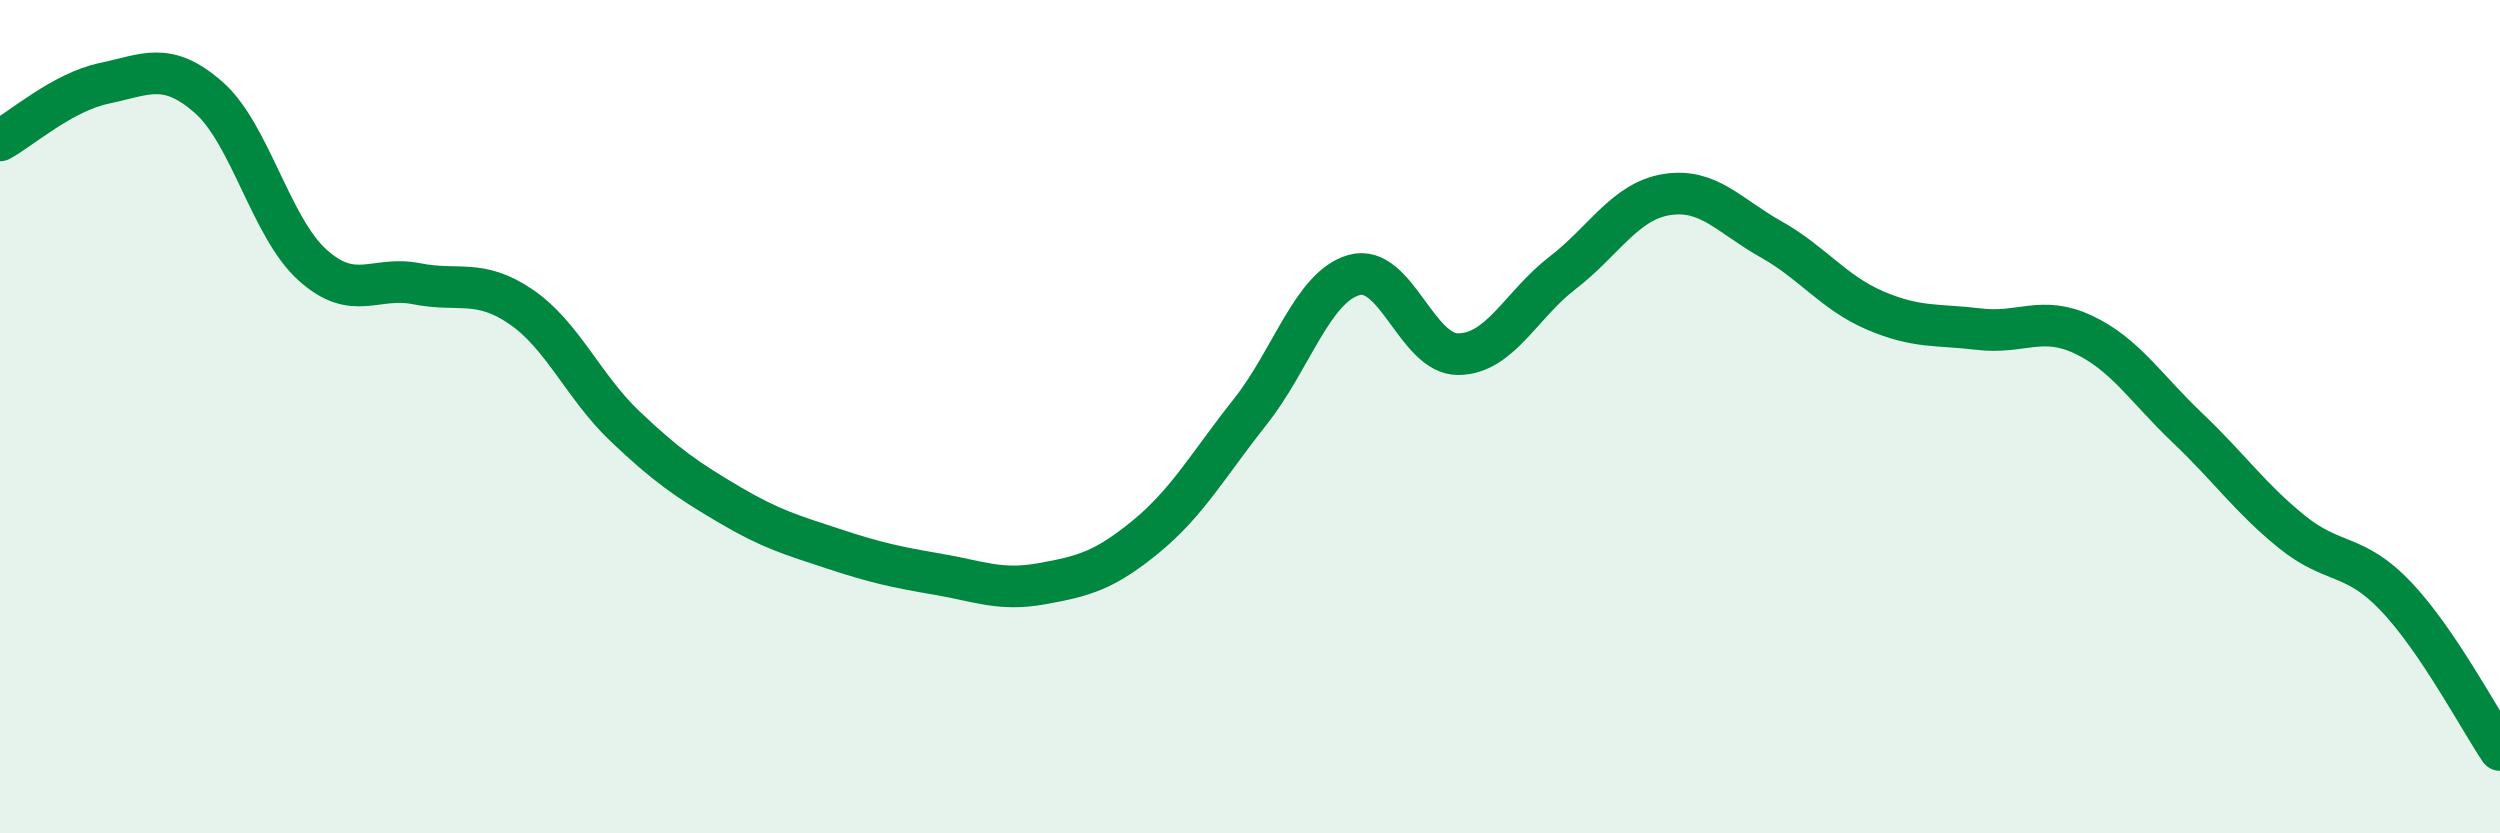 
    <svg width="60" height="20" viewBox="0 0 60 20" xmlns="http://www.w3.org/2000/svg">
      <path
        d="M 0,3.37 C 0.5,3.1 1.5,2.21 2.5,2 C 3.5,1.79 4,1.46 5,2.33 C 6,3.2 6.5,5.46 7.5,6.36 C 8.5,7.26 9,6.61 10,6.81 C 11,7.01 11.5,6.68 12.5,7.36 C 13.5,8.04 14,9.28 15,10.23 C 16,11.18 16.5,11.52 17.5,12.11 C 18.5,12.7 19,12.84 20,13.17 C 21,13.5 21.5,13.61 22.5,13.78 C 23.5,13.95 24,14.19 25,14.01 C 26,13.83 26.5,13.7 27.5,12.88 C 28.5,12.06 29,11.15 30,9.89 C 31,8.63 31.5,6.88 32.5,6.6 C 33.5,6.32 34,8.51 35,8.5 C 36,8.49 36.5,7.32 37.5,6.55 C 38.5,5.78 39,4.83 40,4.67 C 41,4.51 41.5,5.18 42.5,5.74 C 43.5,6.3 44,7.02 45,7.45 C 46,7.88 46.5,7.78 47.5,7.9 C 48.5,8.02 49,7.56 50,8.03 C 51,8.5 51.5,9.32 52.5,10.27 C 53.5,11.22 54,11.95 55,12.76 C 56,13.57 56.5,13.26 57.5,14.31 C 58.5,15.36 59.5,17.26 60,18L60 20L0 20Z"
        fill="#008740"
        opacity="0.1"
        stroke-linecap="round"
        stroke-linejoin="round"
      />
      <path
        d="M 0,3.37 C 0.5,3.1 1.5,2.21 2.5,2 C 3.5,1.79 4,1.46 5,2.33 C 6,3.2 6.5,5.46 7.5,6.36 C 8.5,7.26 9,6.61 10,6.81 C 11,7.01 11.5,6.68 12.5,7.36 C 13.5,8.04 14,9.28 15,10.23 C 16,11.18 16.5,11.52 17.5,12.11 C 18.5,12.7 19,12.84 20,13.17 C 21,13.5 21.5,13.61 22.5,13.78 C 23.5,13.95 24,14.19 25,14.01 C 26,13.83 26.5,13.7 27.5,12.88 C 28.5,12.06 29,11.15 30,9.89 C 31,8.63 31.5,6.88 32.5,6.6 C 33.5,6.32 34,8.51 35,8.5 C 36,8.49 36.5,7.32 37.5,6.55 C 38.5,5.78 39,4.83 40,4.67 C 41,4.51 41.5,5.18 42.5,5.74 C 43.5,6.3 44,7.02 45,7.45 C 46,7.88 46.5,7.78 47.5,7.9 C 48.5,8.02 49,7.56 50,8.03 C 51,8.5 51.5,9.32 52.5,10.27 C 53.5,11.22 54,11.95 55,12.76 C 56,13.57 56.5,13.26 57.5,14.31 C 58.5,15.36 59.5,17.26 60,18"
        stroke="#008740"
        stroke-width="1"
        fill="none"
        stroke-linecap="round"
        stroke-linejoin="round"
      />
    </svg>
  